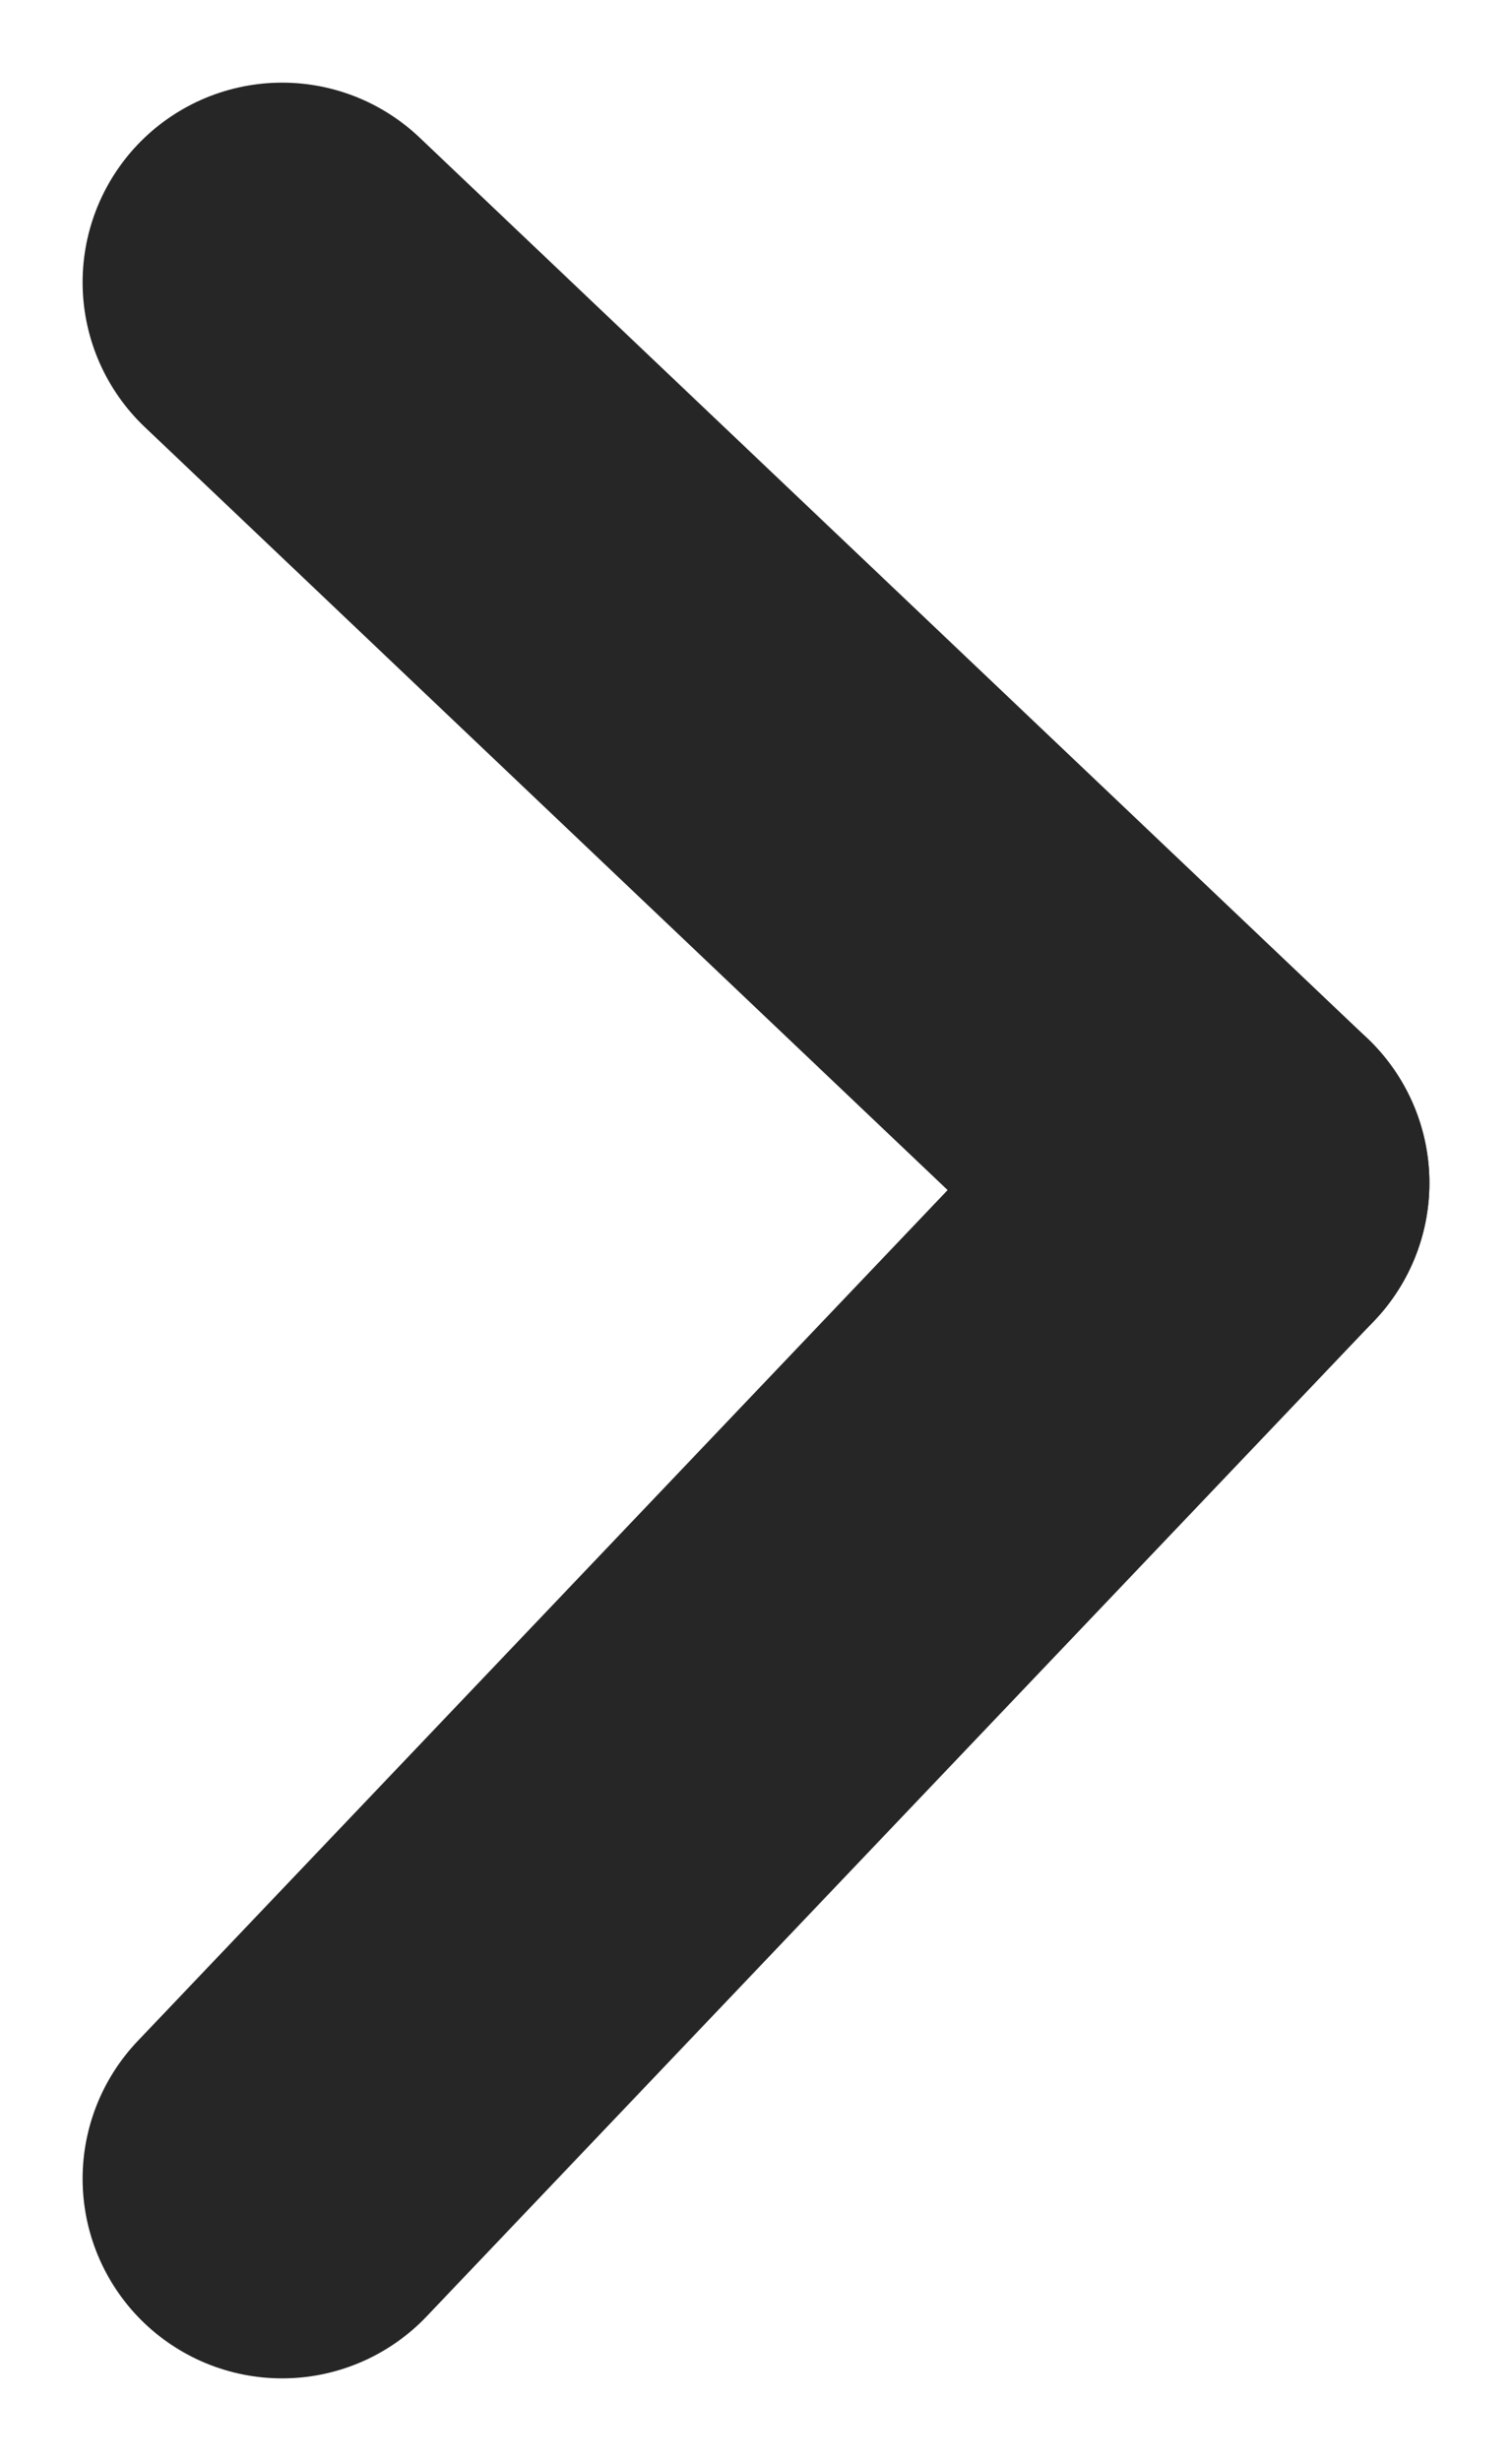 <svg xmlns="http://www.w3.org/2000/svg" width="7.578" height="12.328" viewBox="0 0 7.578 12.328">
  <g id="공통_바로가기_아이콘" data-name="공통 바로가기 아이콘" transform="translate(955.164 1060.914) rotate(180)">
    <g id="그룹_22911" data-name="그룹 22911" transform="translate(949 1050)">
      <line id="선_1" data-name="선 1" y1="4.988" x2="4.75" transform="translate(0 0)" fill="none" stroke="#262626" stroke-linecap="round" stroke-width="2"/>
      <line id="선_2" data-name="선 2" x1="4.75" y1="4.512" transform="translate(0 4.988)" fill="none" stroke="#262626" stroke-linecap="round" stroke-width="2"/>
    </g>
  </g>
</svg>
